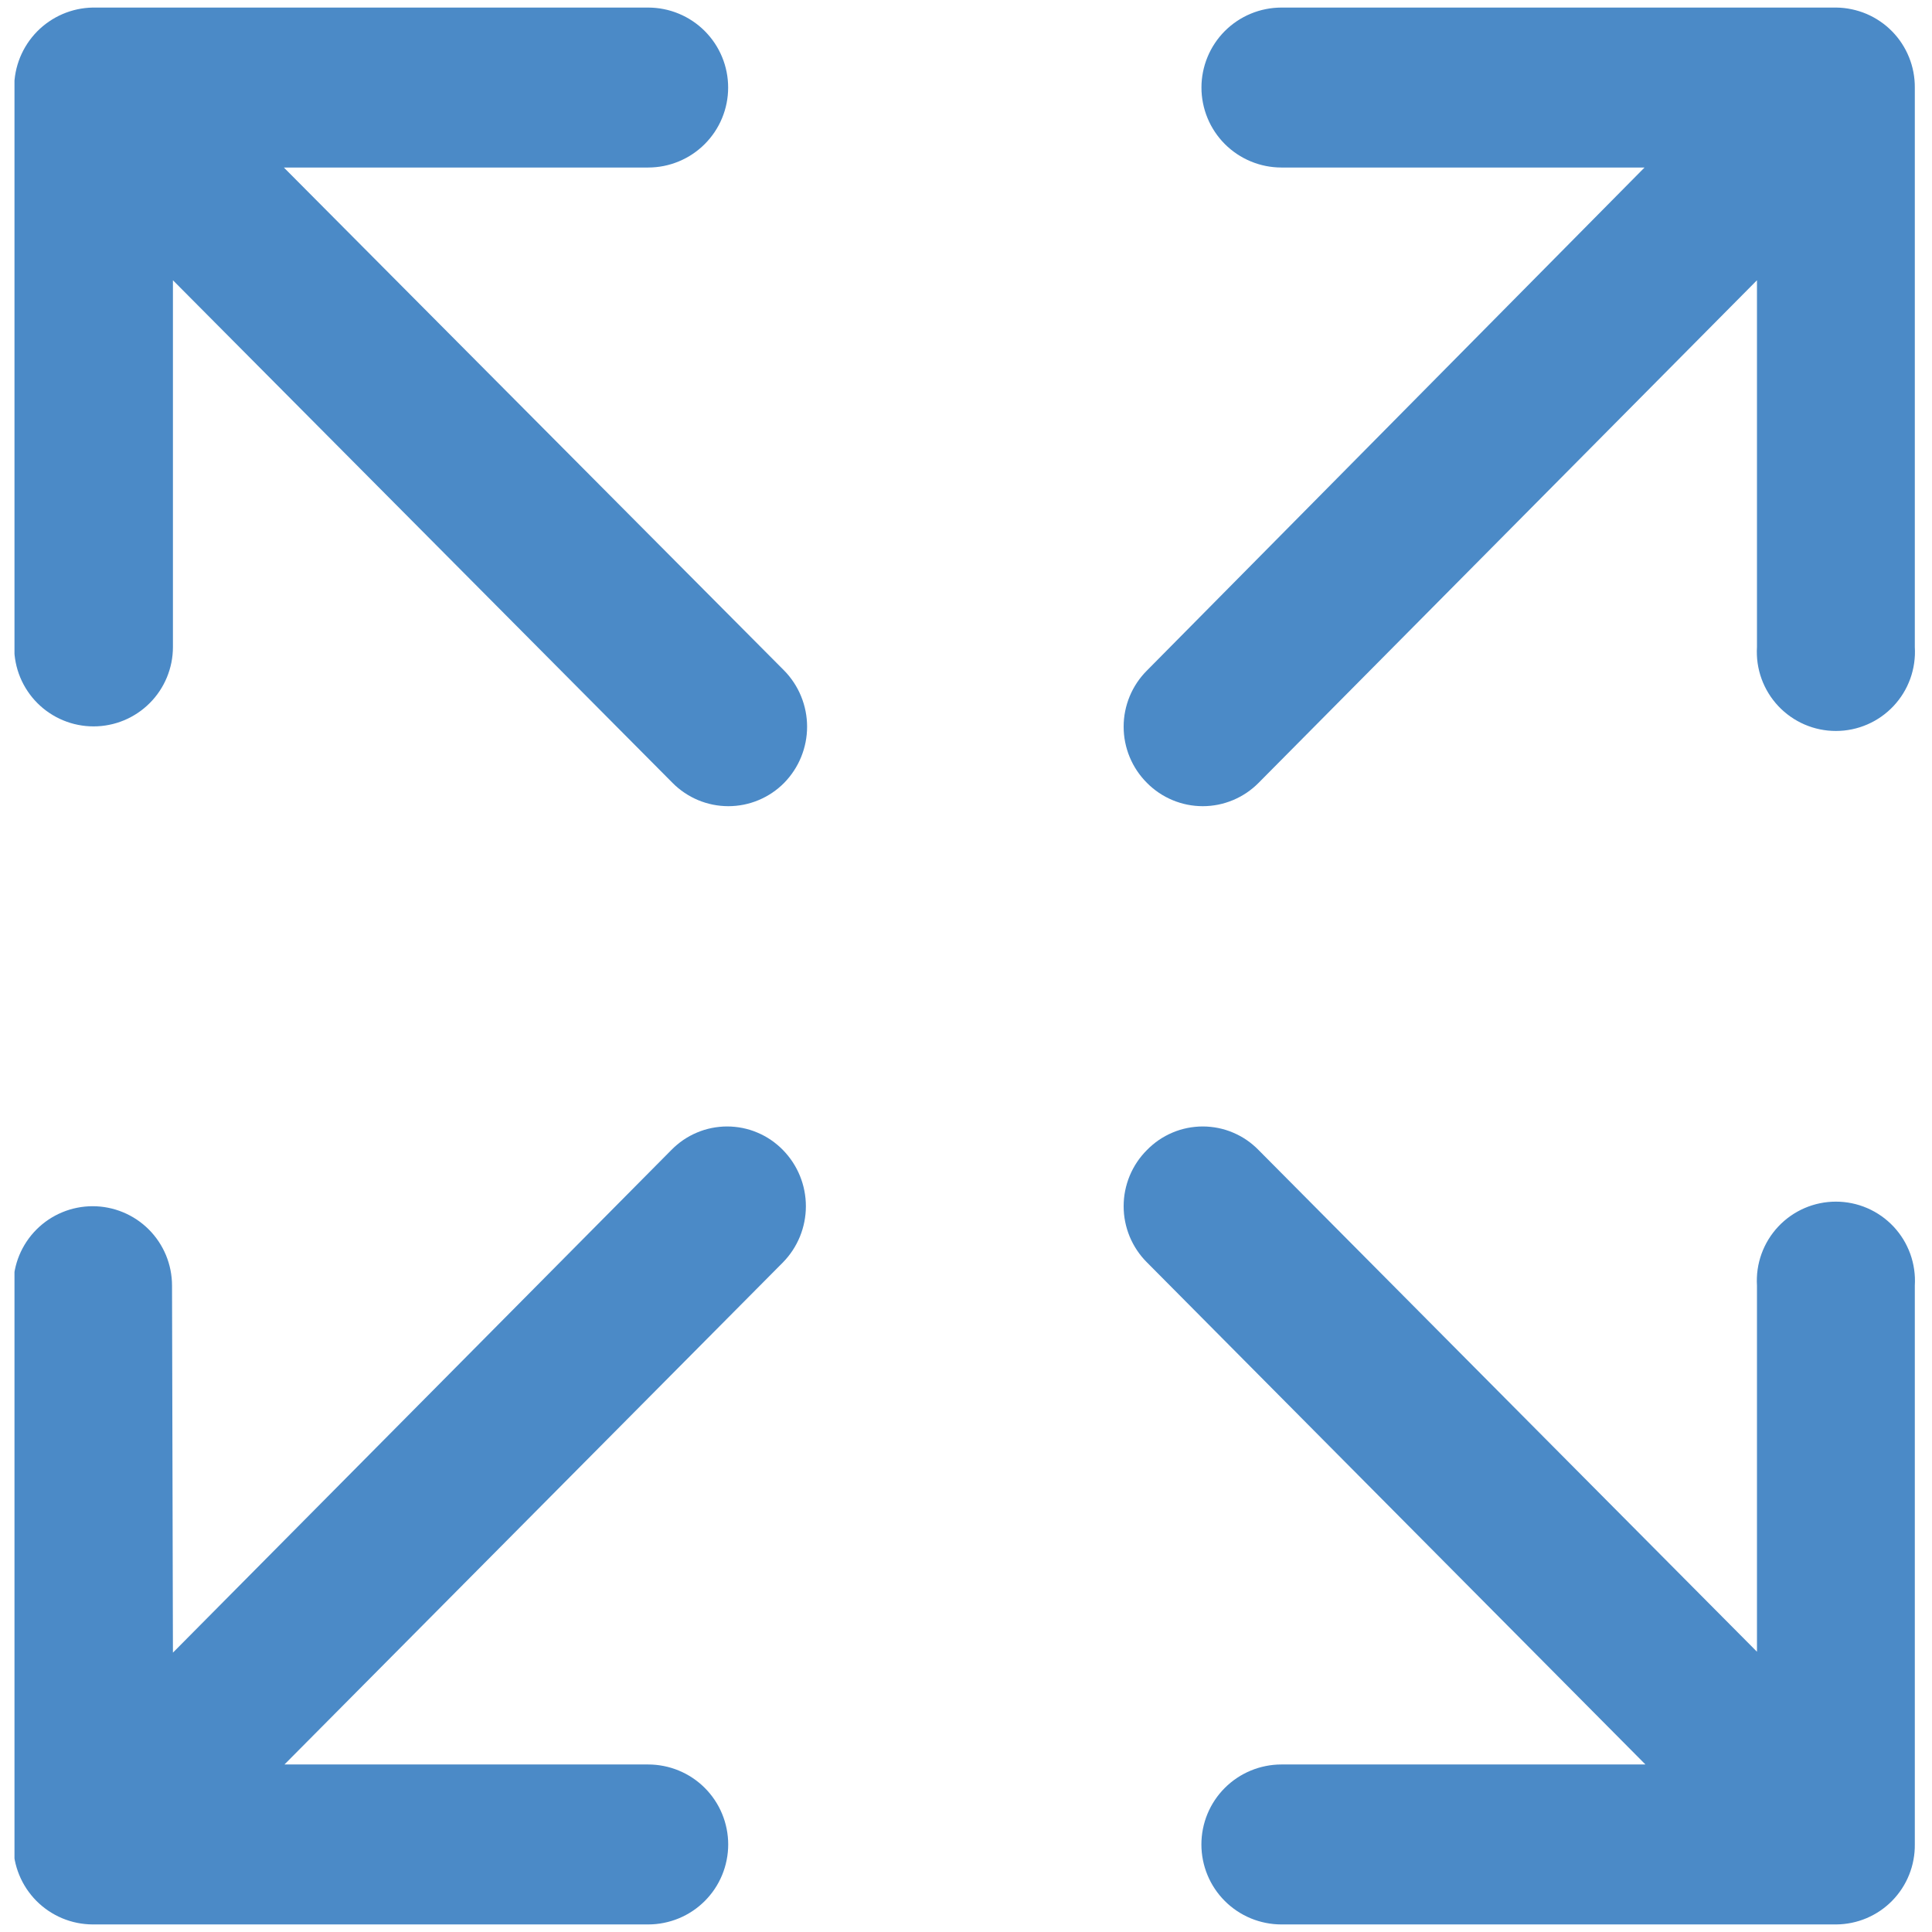 <svg xmlns="http://www.w3.org/2000/svg" xmlns:xlink="http://www.w3.org/1999/xlink" width="500" zoomAndPan="magnify" viewBox="0 0 375 375" height="500" preserveAspectRatio="xMidYMid meet" version="1.0"><defs><clipPath id="63772d4ffd"><path d="M 2.812 1 L 372 1 L 372 374 L 2.812 374 Z M 2.812 1 " clip-rule="nonzero"/></clipPath></defs><g clip-path="url(#63772d4ffd)"><path fill="#4b8ac7" d="M 341.027 249.531 C 340.996 249.008 340.988 248.484 341.012 247.965 C 341.031 247.441 341.078 246.922 341.152 246.406 C 341.227 245.887 341.328 245.375 341.453 244.871 C 341.582 244.363 341.73 243.863 341.91 243.371 C 342.086 242.883 342.289 242.398 342.516 241.93 C 342.742 241.457 342.992 241 343.266 240.555 C 343.539 240.109 343.832 239.68 344.152 239.266 C 344.469 238.852 344.805 238.453 345.164 238.07 C 345.52 237.691 345.898 237.328 346.293 236.988 C 346.688 236.645 347.098 236.324 347.527 236.023 C 347.953 235.723 348.395 235.445 348.852 235.191 C 349.305 234.938 349.773 234.703 350.254 234.496 C 350.734 234.289 351.223 234.105 351.719 233.949 C 352.219 233.793 352.723 233.66 353.234 233.555 C 353.746 233.449 354.262 233.371 354.781 233.316 C 355.301 233.262 355.82 233.238 356.344 233.238 C 356.867 233.238 357.387 233.262 357.906 233.316 C 358.426 233.371 358.941 233.449 359.453 233.555 C 359.965 233.66 360.473 233.793 360.969 233.949 C 361.469 234.109 361.957 234.289 362.434 234.496 C 362.914 234.703 363.383 234.938 363.84 235.191 C 364.293 235.445 364.734 235.723 365.164 236.023 C 365.59 236.324 366.004 236.645 366.398 236.988 C 366.793 237.328 367.168 237.691 367.527 238.07 C 367.883 238.453 368.223 238.852 368.539 239.266 C 368.855 239.68 369.152 240.109 369.426 240.555 C 369.699 241 369.949 241.457 370.172 241.93 C 370.398 242.398 370.602 242.883 370.781 243.371 C 370.957 243.863 371.109 244.363 371.234 244.871 C 371.363 245.375 371.461 245.887 371.535 246.406 C 371.609 246.922 371.656 247.441 371.68 247.965 C 371.699 248.484 371.695 249.008 371.664 249.531 L 371.664 358.008 C 371.676 359.02 371.586 360.02 371.398 361.012 C 371.215 362.004 370.934 362.969 370.555 363.906 C 370.18 364.844 369.715 365.734 369.16 366.582 C 368.609 367.426 367.977 368.211 367.27 368.934 C 366.562 369.652 365.793 370.297 364.957 370.867 C 364.121 371.434 363.238 371.918 362.309 372.312 C 361.379 372.707 360.422 373.004 359.43 373.211 C 358.441 373.414 357.441 373.523 356.434 373.531 L 248.711 373.531 C 247.691 373.531 246.684 373.43 245.684 373.23 C 244.684 373.031 243.715 372.738 242.773 372.348 C 241.832 371.957 240.938 371.48 240.09 370.914 C 239.242 370.348 238.457 369.703 237.738 368.984 C 237.016 368.262 236.371 367.48 235.805 366.633 C 235.238 365.785 234.762 364.891 234.371 363.949 C 233.98 363.008 233.688 362.035 233.488 361.035 C 233.289 360.035 233.191 359.027 233.191 358.008 C 233.191 356.988 233.289 355.98 233.488 354.98 C 233.688 353.98 233.98 353.008 234.371 352.066 C 234.762 351.125 235.238 350.23 235.805 349.383 C 236.371 348.535 237.016 347.754 237.738 347.031 C 238.457 346.312 239.242 345.668 240.09 345.102 C 240.938 344.535 241.832 344.059 242.773 343.668 C 243.715 343.277 244.684 342.984 245.684 342.785 C 246.684 342.586 247.691 342.484 248.711 342.484 L 319.379 342.484 L 222.629 245.035 C 221.91 244.32 221.27 243.543 220.703 242.699 C 220.141 241.855 219.664 240.969 219.273 240.031 C 218.887 239.094 218.594 238.129 218.395 237.137 C 218.195 236.141 218.098 235.137 218.098 234.125 C 218.098 233.109 218.195 232.105 218.395 231.113 C 218.594 230.117 218.887 229.152 219.273 228.215 C 219.664 227.281 220.141 226.391 220.703 225.547 C 221.27 224.707 221.91 223.926 222.629 223.211 C 222.98 222.852 223.348 222.508 223.734 222.188 C 224.117 221.863 224.52 221.559 224.934 221.273 C 225.352 220.992 225.777 220.73 226.223 220.488 C 226.664 220.246 227.117 220.031 227.578 219.836 C 228.043 219.637 228.516 219.465 228.996 219.316 C 229.477 219.168 229.965 219.047 230.457 218.945 C 230.949 218.848 231.445 218.77 231.949 218.723 C 232.449 218.672 232.949 218.645 233.453 218.645 C 233.957 218.645 234.457 218.672 234.957 218.723 C 235.461 218.77 235.957 218.848 236.449 218.945 C 236.941 219.047 237.43 219.168 237.91 219.316 C 238.391 219.465 238.863 219.637 239.328 219.836 C 239.789 220.031 240.242 220.246 240.684 220.488 C 241.129 220.73 241.555 220.992 241.973 221.273 C 242.387 221.559 242.789 221.863 243.172 222.188 C 243.559 222.508 243.926 222.852 244.277 223.211 L 341.027 320.602 Z M 33.566 320.777 L 130.312 223.211 C 130.664 222.852 131.035 222.508 131.418 222.188 C 131.805 221.863 132.203 221.559 132.621 221.273 C 133.035 220.992 133.465 220.73 133.906 220.488 C 134.348 220.246 134.801 220.031 135.266 219.836 C 135.727 219.637 136.199 219.465 136.68 219.316 C 137.16 219.168 137.648 219.047 138.141 218.945 C 138.637 218.848 139.133 218.77 139.633 218.723 C 140.133 218.672 140.637 218.645 141.137 218.645 C 141.641 218.645 142.145 218.672 142.645 218.723 C 143.145 218.77 143.641 218.848 144.137 218.945 C 144.629 219.047 145.113 219.168 145.598 219.316 C 146.078 219.465 146.551 219.637 147.012 219.836 C 147.477 220.031 147.93 220.246 148.371 220.488 C 148.812 220.73 149.242 220.992 149.656 221.273 C 150.074 221.559 150.473 221.863 150.859 222.188 C 151.242 222.508 151.613 222.852 151.965 223.211 C 152.672 223.934 153.301 224.715 153.859 225.559 C 154.414 226.406 154.883 227.293 155.266 228.23 C 155.648 229.164 155.934 230.129 156.129 231.121 C 156.324 232.113 156.422 233.113 156.422 234.125 C 156.422 235.133 156.324 236.137 156.129 237.129 C 155.934 238.117 155.648 239.082 155.266 240.02 C 154.883 240.953 154.414 241.844 153.859 242.688 C 153.301 243.531 152.672 244.316 151.965 245.035 L 55.215 342.484 L 125.82 342.484 C 126.84 342.484 127.848 342.586 128.848 342.785 C 129.848 342.984 130.82 343.277 131.762 343.668 C 132.703 344.059 133.598 344.535 134.445 345.102 C 135.293 345.668 136.074 346.312 136.797 347.031 C 137.516 347.754 138.16 348.535 138.727 349.383 C 139.293 350.23 139.77 351.125 140.16 352.066 C 140.551 353.008 140.844 353.98 141.043 354.98 C 141.242 355.98 141.344 356.988 141.344 358.008 C 141.344 359.027 141.242 360.035 141.043 361.035 C 140.844 362.035 140.551 363.008 140.16 363.949 C 139.77 364.891 139.293 365.785 138.727 366.633 C 138.16 367.48 137.516 368.262 136.797 368.984 C 136.074 369.703 135.293 370.348 134.445 370.914 C 133.598 371.48 132.703 371.957 131.762 372.348 C 130.82 372.738 129.848 373.031 128.848 373.23 C 127.848 373.43 126.84 373.531 125.82 373.531 L 17.984 373.531 C 16.969 373.527 15.965 373.422 14.969 373.223 C 13.973 373.02 13.008 372.723 12.07 372.332 C 11.133 371.938 10.246 371.457 9.402 370.891 C 8.562 370.324 7.781 369.68 7.066 368.961 C 6.352 368.238 5.715 367.453 5.152 366.609 C 4.594 365.762 4.117 364.871 3.734 363.93 C 3.348 362.992 3.059 362.023 2.863 361.027 C 2.672 360.027 2.574 359.023 2.578 358.008 L 2.578 249.531 C 2.578 248.52 2.68 247.516 2.875 246.523 C 3.074 245.531 3.363 244.57 3.75 243.633 C 4.141 242.699 4.613 241.812 5.176 240.969 C 5.738 240.129 6.375 239.352 7.09 238.637 C 7.805 237.922 8.586 237.281 9.426 236.719 C 10.266 236.16 11.156 235.684 12.09 235.297 C 13.023 234.91 13.988 234.617 14.98 234.422 C 15.973 234.223 16.973 234.125 17.984 234.125 C 18.996 234.125 19.996 234.223 20.988 234.422 C 21.98 234.617 22.945 234.91 23.879 235.297 C 24.812 235.684 25.703 236.16 26.543 236.719 C 27.383 237.281 28.164 237.922 28.879 238.637 C 29.594 239.352 30.23 240.129 30.793 240.969 C 31.355 241.812 31.828 242.699 32.219 243.633 C 32.605 244.57 32.895 245.531 33.094 246.523 C 33.289 247.516 33.391 248.52 33.391 249.531 Z M 341.027 54.398 L 244.277 151.965 C 243.57 152.68 242.797 153.316 241.965 153.879 C 241.129 154.441 240.246 154.918 239.316 155.305 C 238.387 155.691 237.43 155.984 236.445 156.184 C 235.457 156.379 234.461 156.48 233.453 156.48 C 232.445 156.48 231.449 156.379 230.461 156.184 C 229.477 155.984 228.516 155.691 227.59 155.305 C 226.66 154.918 225.777 154.441 224.941 153.879 C 224.109 153.316 223.336 152.68 222.629 151.965 C 221.91 151.246 221.27 150.469 220.703 149.625 C 220.141 148.785 219.664 147.895 219.273 146.957 C 218.887 146.023 218.594 145.059 218.395 144.062 C 218.195 143.07 218.098 142.066 218.098 141.051 C 218.098 140.039 218.195 139.031 218.395 138.039 C 218.594 137.043 218.887 136.078 219.273 135.145 C 219.664 134.207 220.141 133.316 220.703 132.477 C 221.27 131.633 221.91 130.855 222.629 130.141 L 319.203 32.516 L 248.711 32.516 C 247.695 32.512 246.684 32.414 245.688 32.215 C 244.688 32.016 243.715 31.719 242.777 31.328 C 241.836 30.938 240.941 30.461 240.094 29.895 C 239.246 29.328 238.465 28.684 237.742 27.965 C 237.023 27.242 236.379 26.461 235.816 25.613 C 235.25 24.766 234.77 23.871 234.383 22.93 C 233.992 21.988 233.699 21.02 233.5 20.02 C 233.301 19.02 233.199 18.012 233.203 16.992 C 233.199 15.973 233.301 14.965 233.5 13.965 C 233.699 12.965 233.992 11.996 234.383 11.055 C 234.77 10.113 235.25 9.219 235.816 8.371 C 236.379 7.523 237.023 6.742 237.742 6.02 C 238.465 5.301 239.246 4.656 240.094 4.09 C 240.941 3.523 241.836 3.047 242.777 2.656 C 243.715 2.266 244.688 1.969 245.688 1.77 C 246.684 1.57 247.695 1.473 248.711 1.469 L 356.434 1.469 C 357.441 1.48 358.441 1.59 359.426 1.801 C 360.414 2.008 361.371 2.309 362.301 2.703 C 363.23 3.102 364.109 3.582 364.941 4.152 C 365.777 4.719 366.547 5.363 367.254 6.086 C 367.961 6.805 368.59 7.586 369.145 8.434 C 369.695 9.277 370.16 10.164 370.539 11.102 C 370.918 12.035 371.203 13 371.391 13.992 C 371.578 14.984 371.672 15.984 371.664 16.992 L 371.664 125.586 C 371.695 126.109 371.699 126.629 371.68 127.152 C 371.656 127.676 371.609 128.195 371.535 128.711 C 371.461 129.227 371.363 129.738 371.234 130.246 C 371.109 130.754 370.957 131.254 370.781 131.746 C 370.602 132.234 370.398 132.715 370.176 133.188 C 369.949 133.656 369.699 134.117 369.426 134.562 C 369.152 135.008 368.855 135.438 368.539 135.852 C 368.223 136.266 367.883 136.664 367.527 137.047 C 367.168 137.426 366.793 137.789 366.398 138.129 C 366.004 138.473 365.59 138.793 365.164 139.094 C 364.734 139.395 364.293 139.672 363.84 139.926 C 363.383 140.18 362.914 140.414 362.434 140.621 C 361.957 140.828 361.469 141.008 360.969 141.168 C 360.473 141.324 359.965 141.457 359.453 141.562 C 358.941 141.668 358.426 141.746 357.906 141.801 C 357.387 141.852 356.867 141.879 356.344 141.879 C 355.82 141.879 355.301 141.852 354.781 141.801 C 354.262 141.746 353.746 141.668 353.234 141.562 C 352.723 141.457 352.219 141.324 351.719 141.168 C 351.223 141.008 350.734 140.828 350.254 140.621 C 349.773 140.414 349.305 140.18 348.852 139.926 C 348.395 139.672 347.953 139.395 347.527 139.094 C 347.098 138.793 346.688 138.473 346.293 138.129 C 345.898 137.789 345.52 137.426 345.164 137.047 C 344.805 136.664 344.469 136.266 344.152 135.852 C 343.832 135.438 343.539 135.008 343.266 134.562 C 342.992 134.117 342.742 133.656 342.516 133.188 C 342.289 132.715 342.086 132.234 341.91 131.746 C 341.73 131.254 341.582 130.754 341.453 130.246 C 341.328 129.738 341.227 129.227 341.152 128.711 C 341.078 128.195 341.031 127.676 341.012 127.152 C 340.988 126.629 340.996 126.109 341.027 125.586 Z M 55.098 32.516 L 152.195 130.141 C 152.902 130.859 153.535 131.645 154.09 132.488 C 154.648 133.332 155.117 134.223 155.496 135.156 C 155.879 136.094 156.168 137.055 156.363 138.047 C 156.559 139.039 156.656 140.039 156.656 141.051 C 156.656 142.062 156.559 143.062 156.363 144.055 C 156.168 145.047 155.879 146.008 155.496 146.945 C 155.117 147.879 154.648 148.77 154.09 149.613 C 153.535 150.457 152.902 151.242 152.195 151.965 C 151.488 152.68 150.715 153.316 149.883 153.879 C 149.047 154.441 148.164 154.918 147.234 155.305 C 146.309 155.691 145.348 155.984 144.363 156.184 C 143.375 156.379 142.379 156.48 141.371 156.48 C 140.367 156.48 139.367 156.379 138.383 156.184 C 137.395 155.984 136.438 155.691 135.508 155.305 C 134.578 154.918 133.695 154.441 132.863 153.879 C 132.027 153.316 131.254 152.68 130.547 151.965 L 33.566 54.398 L 33.566 125.586 C 33.566 126.598 33.465 127.602 33.27 128.594 C 33.07 129.586 32.777 130.547 32.391 131.484 C 32.004 132.418 31.531 133.305 30.969 134.145 C 30.406 134.988 29.77 135.766 29.051 136.48 C 28.336 137.195 27.559 137.836 26.719 138.395 C 25.879 138.957 24.988 139.434 24.055 139.82 C 23.121 140.207 22.156 140.5 21.164 140.695 C 20.172 140.895 19.172 140.992 18.16 140.992 C 17.148 140.992 16.145 140.895 15.152 140.695 C 14.16 140.5 13.199 140.207 12.266 139.82 C 11.328 139.434 10.441 138.957 9.602 138.395 C 8.758 137.836 7.98 137.195 7.266 136.48 C 6.551 135.766 5.914 134.988 5.352 134.145 C 4.789 133.305 4.312 132.418 3.926 131.484 C 3.539 130.547 3.246 129.586 3.051 128.594 C 2.852 127.602 2.754 126.598 2.754 125.586 L 2.754 16.992 C 2.754 15.984 2.852 14.988 3.043 14 C 3.238 13.012 3.527 12.051 3.906 11.117 C 4.289 10.188 4.754 9.301 5.309 8.457 C 5.863 7.617 6.492 6.836 7.195 6.117 C 7.902 5.398 8.672 4.754 9.5 4.188 C 10.332 3.617 11.211 3.133 12.133 2.734 C 13.059 2.336 14.012 2.031 14.996 1.816 C 15.98 1.605 16.977 1.488 17.984 1.469 L 125.82 1.469 C 126.84 1.473 127.848 1.57 128.848 1.77 C 129.848 1.969 130.816 2.266 131.758 2.656 C 132.699 3.047 133.594 3.523 134.438 4.09 C 135.285 4.656 136.07 5.301 136.789 6.02 C 137.508 6.742 138.152 7.523 138.719 8.371 C 139.285 9.219 139.762 10.113 140.152 11.055 C 140.543 11.996 140.836 12.965 141.035 13.965 C 141.234 14.965 141.332 15.973 141.332 16.992 C 141.332 18.012 141.234 19.02 141.035 20.02 C 140.836 21.02 140.543 21.988 140.152 22.93 C 139.762 23.871 139.285 24.766 138.719 25.613 C 138.152 26.461 137.508 27.242 136.789 27.965 C 136.07 28.684 135.285 29.328 134.438 29.895 C 133.594 30.461 132.699 30.938 131.758 31.328 C 130.816 31.719 129.848 32.016 128.848 32.215 C 127.848 32.414 126.84 32.512 125.82 32.516 Z M 55.098 32.516 " fill-opacity="1" fill-rule="nonzero"/></g></svg>